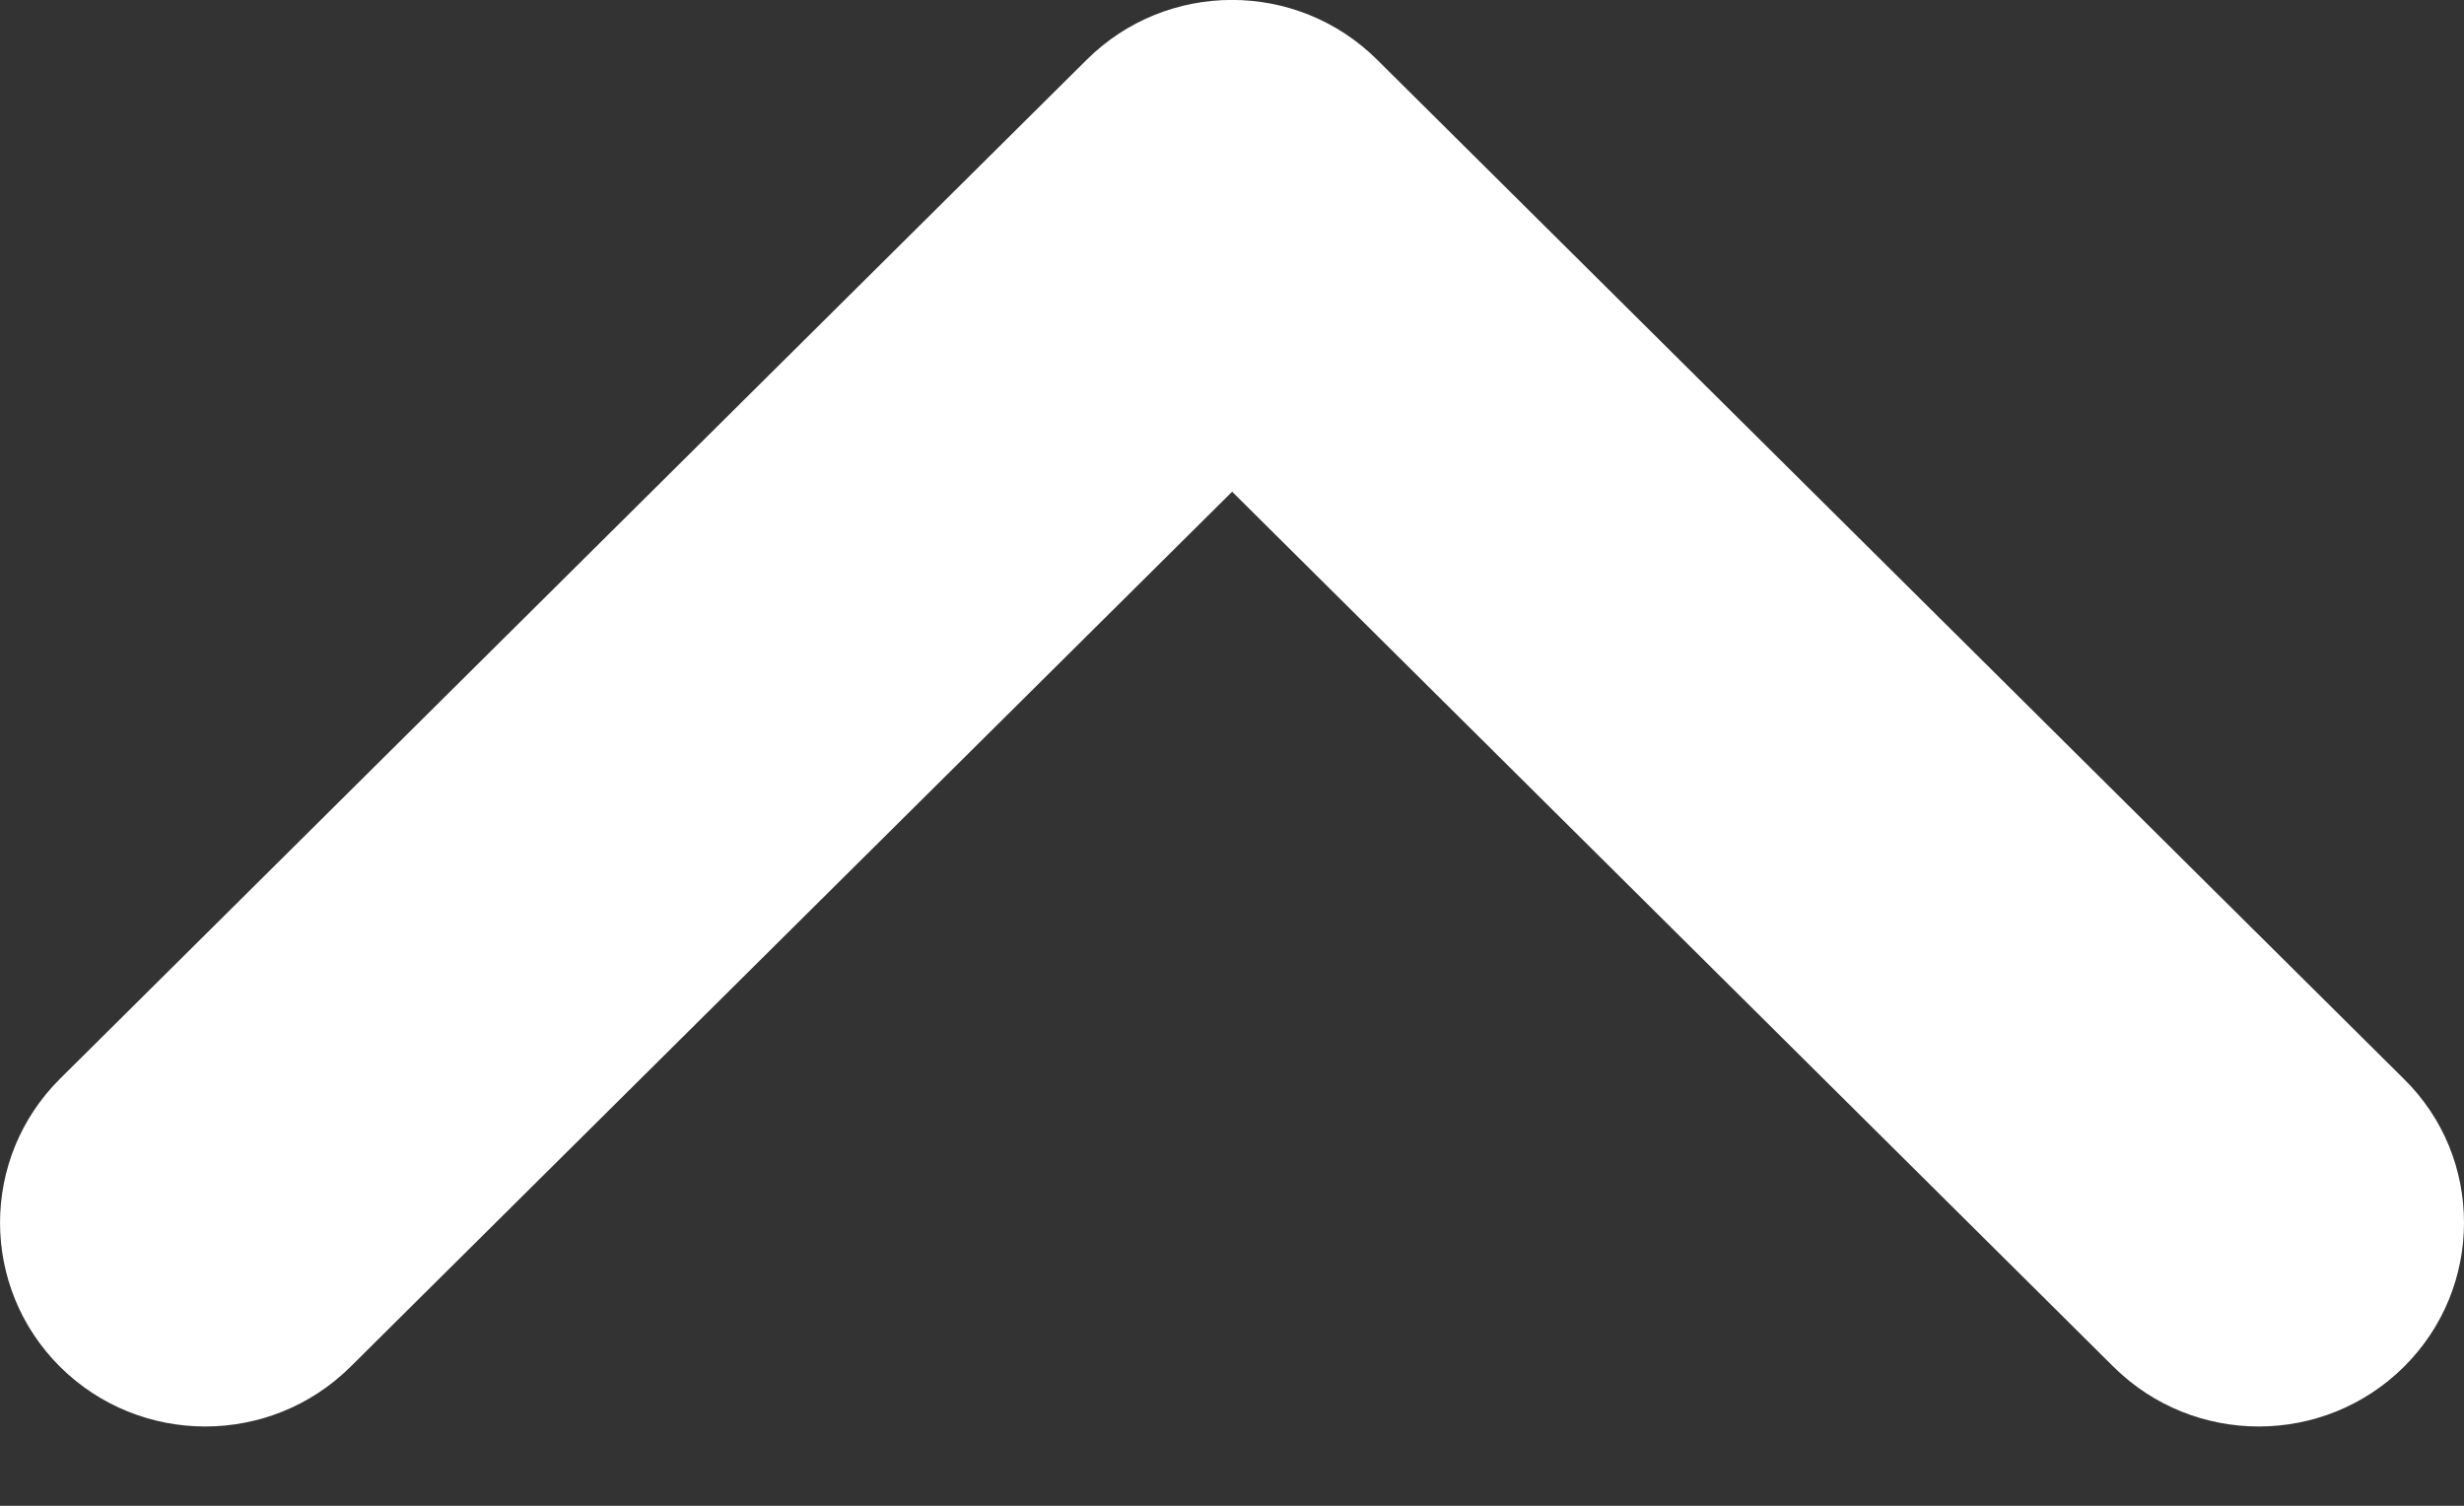 <?xml version="1.0" encoding="UTF-8"?> <svg xmlns="http://www.w3.org/2000/svg" width="18" height="11" viewBox="0 0 18 11" fill="none"><rect x="0" y="0" width="18" height="11" fill="#333333" stroke="none"/><path id="Vector" d="M18 8.932C18 9.313 17.854 9.694 17.561 9.985C16.975 10.566 16.026 10.566 15.44 9.985L9.001 3.592L2.56 9.985C1.974 10.566 1.025 10.566 0.439 9.985C-0.146 9.403 -0.146 8.461 0.439 7.88L7.939 0.436C8.525 -0.146 9.474 -0.146 10.06 0.436L17.559 7.88C17.855 8.17 18 8.551 18 8.932Z" fill="white"></path></svg> 